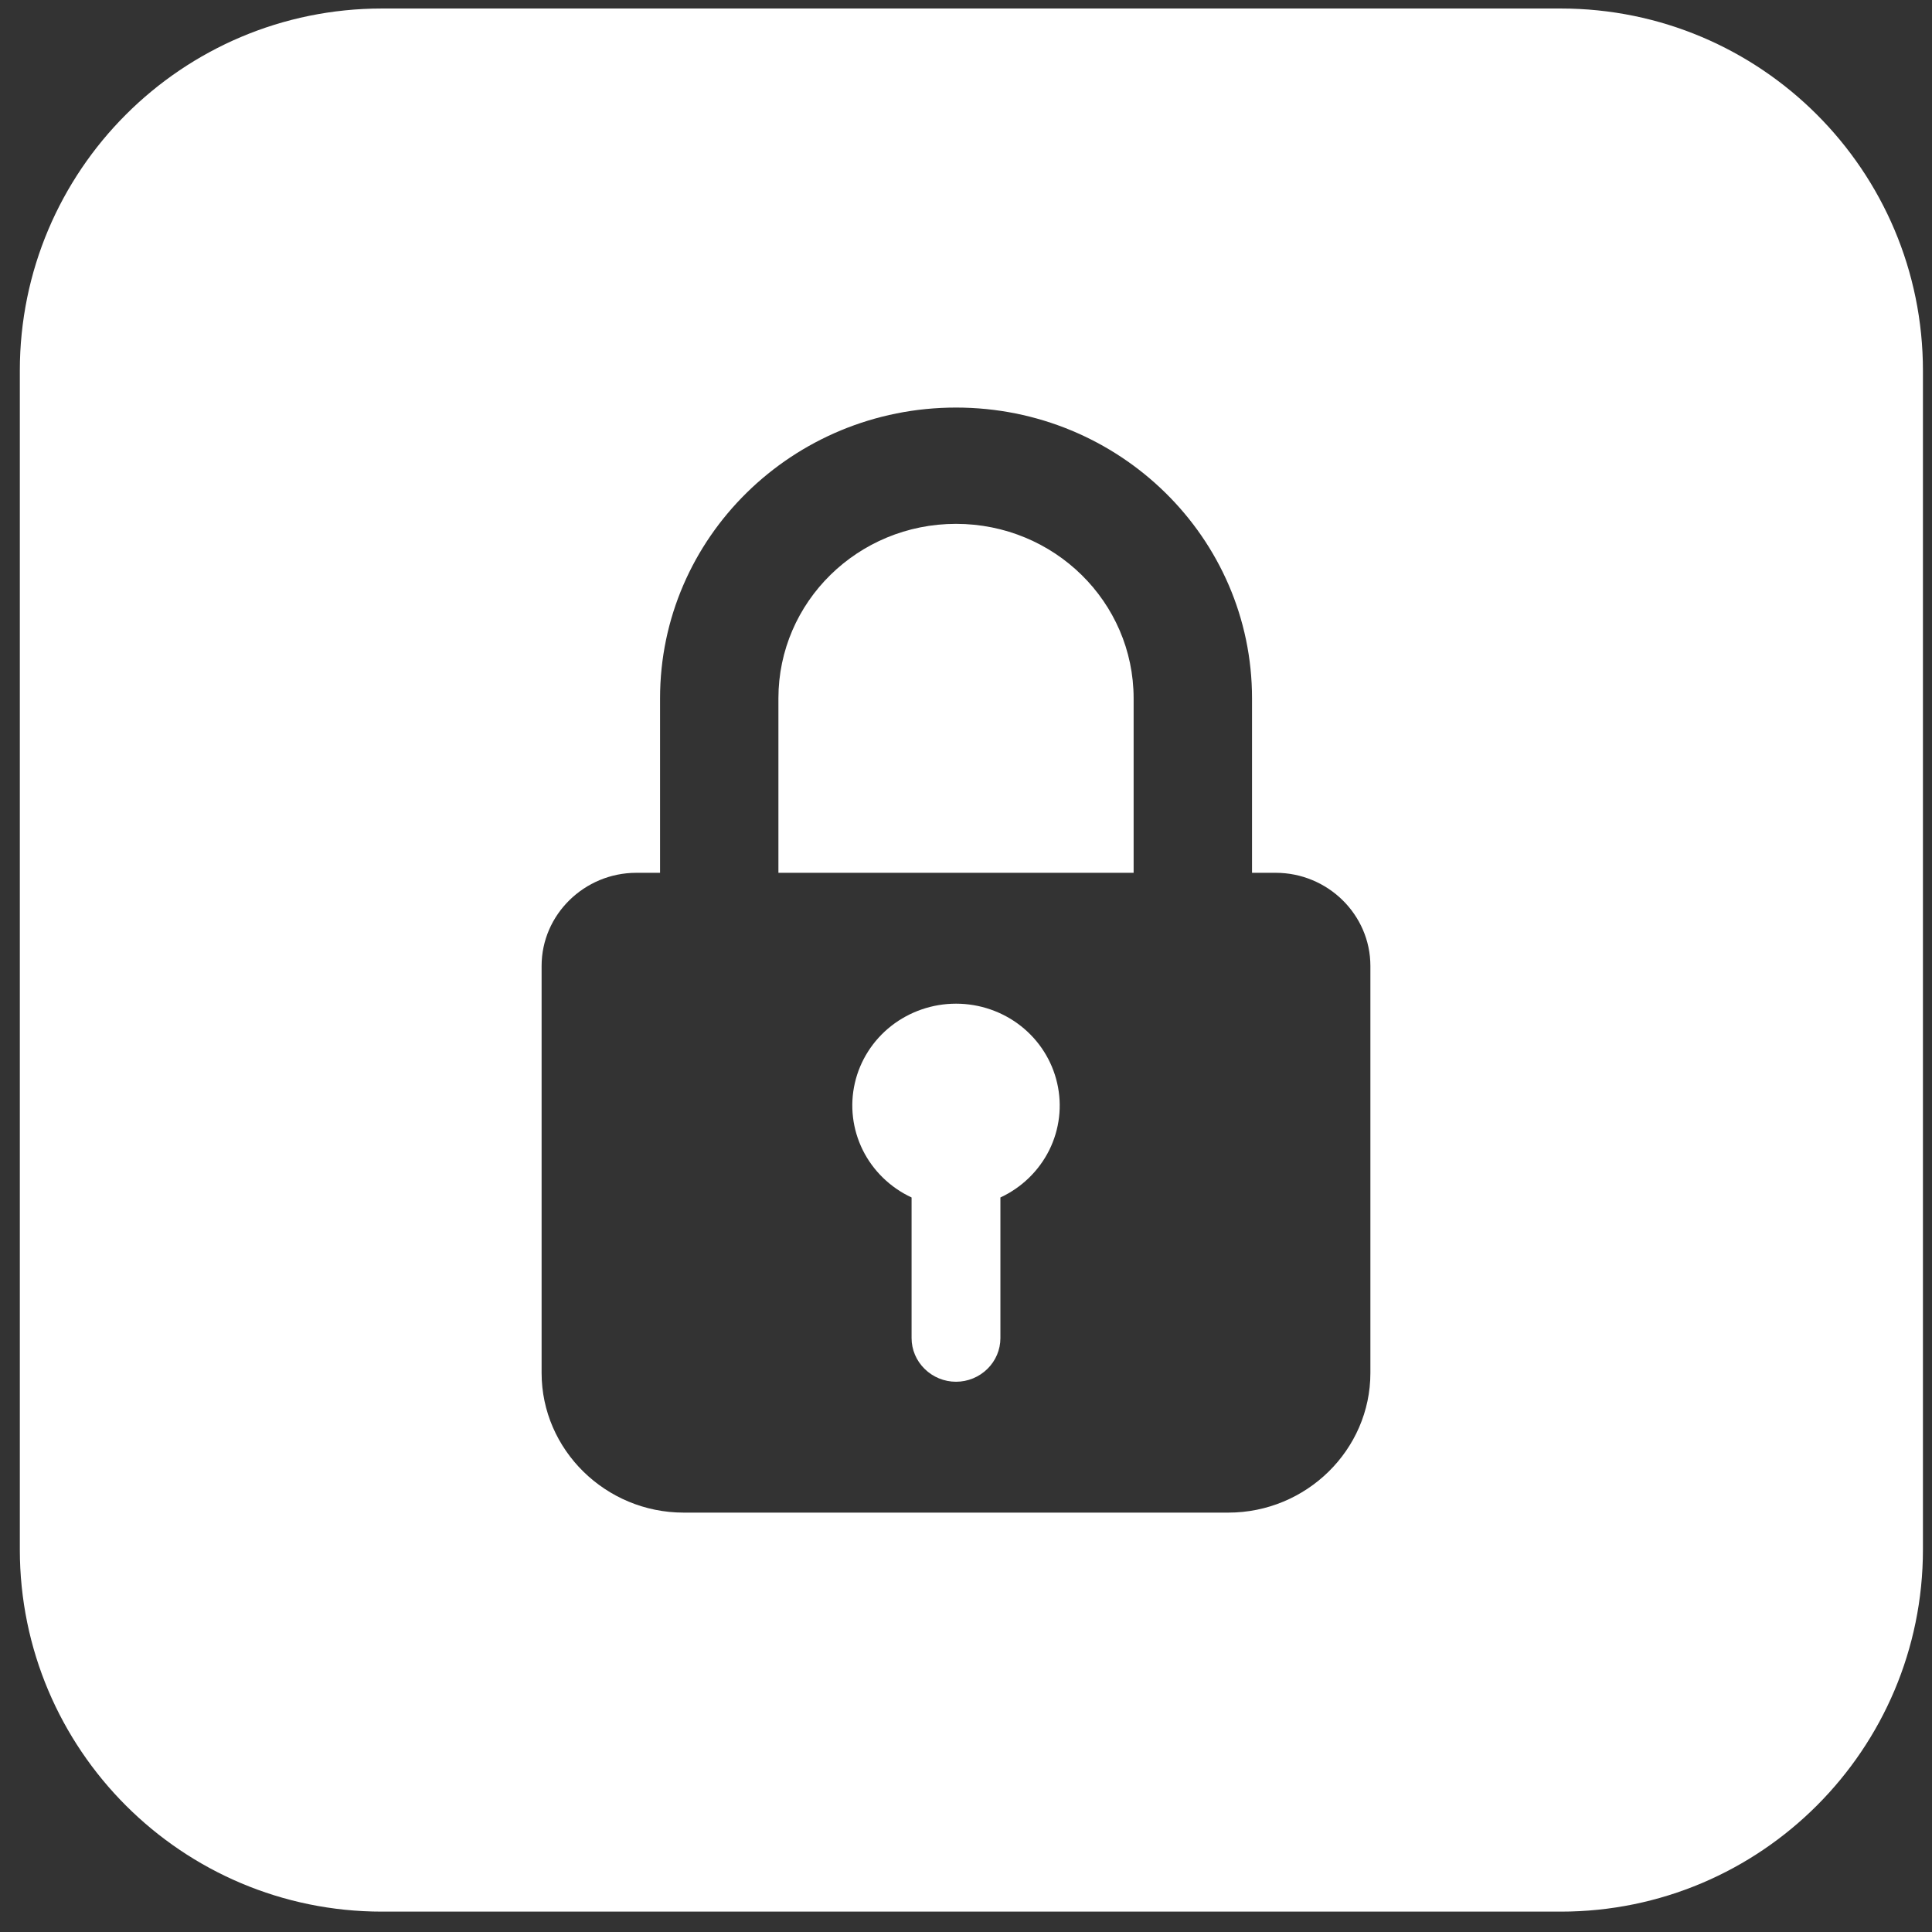 <?xml version="1.0" encoding="UTF-8"?> <svg xmlns="http://www.w3.org/2000/svg" width="42" height="42" viewBox="0 0 42 42" fill="none"><rect x="0" y="0" width="42" height="42" fill="#333333" stroke="none"/><path d="M33.93 0.185C38.278 0.185 41.803 3.71 41.803 8.058V33.684C41.803 38.032 38.278 41.557 33.93 41.557H8.304C3.956 41.557 0.431 38.032 0.431 33.684V8.058C0.431 3.71 3.956 0.185 8.304 0.185H33.93ZM20.783 8.86C17.229 8.86 14.349 11.689 14.349 15.181V18.974H13.833C12.701 18.975 11.774 19.885 11.774 20.998V29.848C11.775 31.517 13.165 32.883 14.863 32.883H26.702C28.401 32.883 29.791 31.517 29.791 29.848V20.998C29.791 19.885 28.865 18.974 27.732 18.974H27.218V15.181C27.218 11.69 24.337 8.86 20.783 8.86ZM20.783 21.819C21.295 21.819 21.792 21.99 22.191 22.303C22.591 22.617 22.87 23.056 22.982 23.547C23.095 24.037 23.034 24.55 22.81 25.002C22.585 25.453 22.211 25.817 21.748 26.032V29.09C21.748 29.341 21.646 29.582 21.465 29.759C21.284 29.937 21.039 30.038 20.783 30.038C20.527 30.038 20.282 29.937 20.101 29.759C19.92 29.582 19.817 29.341 19.817 29.09V26.032C19.355 25.817 18.98 25.453 18.756 25.002C18.532 24.55 18.471 24.037 18.583 23.547C18.695 23.056 18.975 22.617 19.375 22.303C19.775 21.99 20.272 21.819 20.783 21.819ZM20.783 11.388C22.917 11.389 24.643 13.085 24.644 15.181V18.974H16.922V15.181C16.922 13.085 18.65 11.388 20.783 11.388Z" fill="white"></path></svg> 